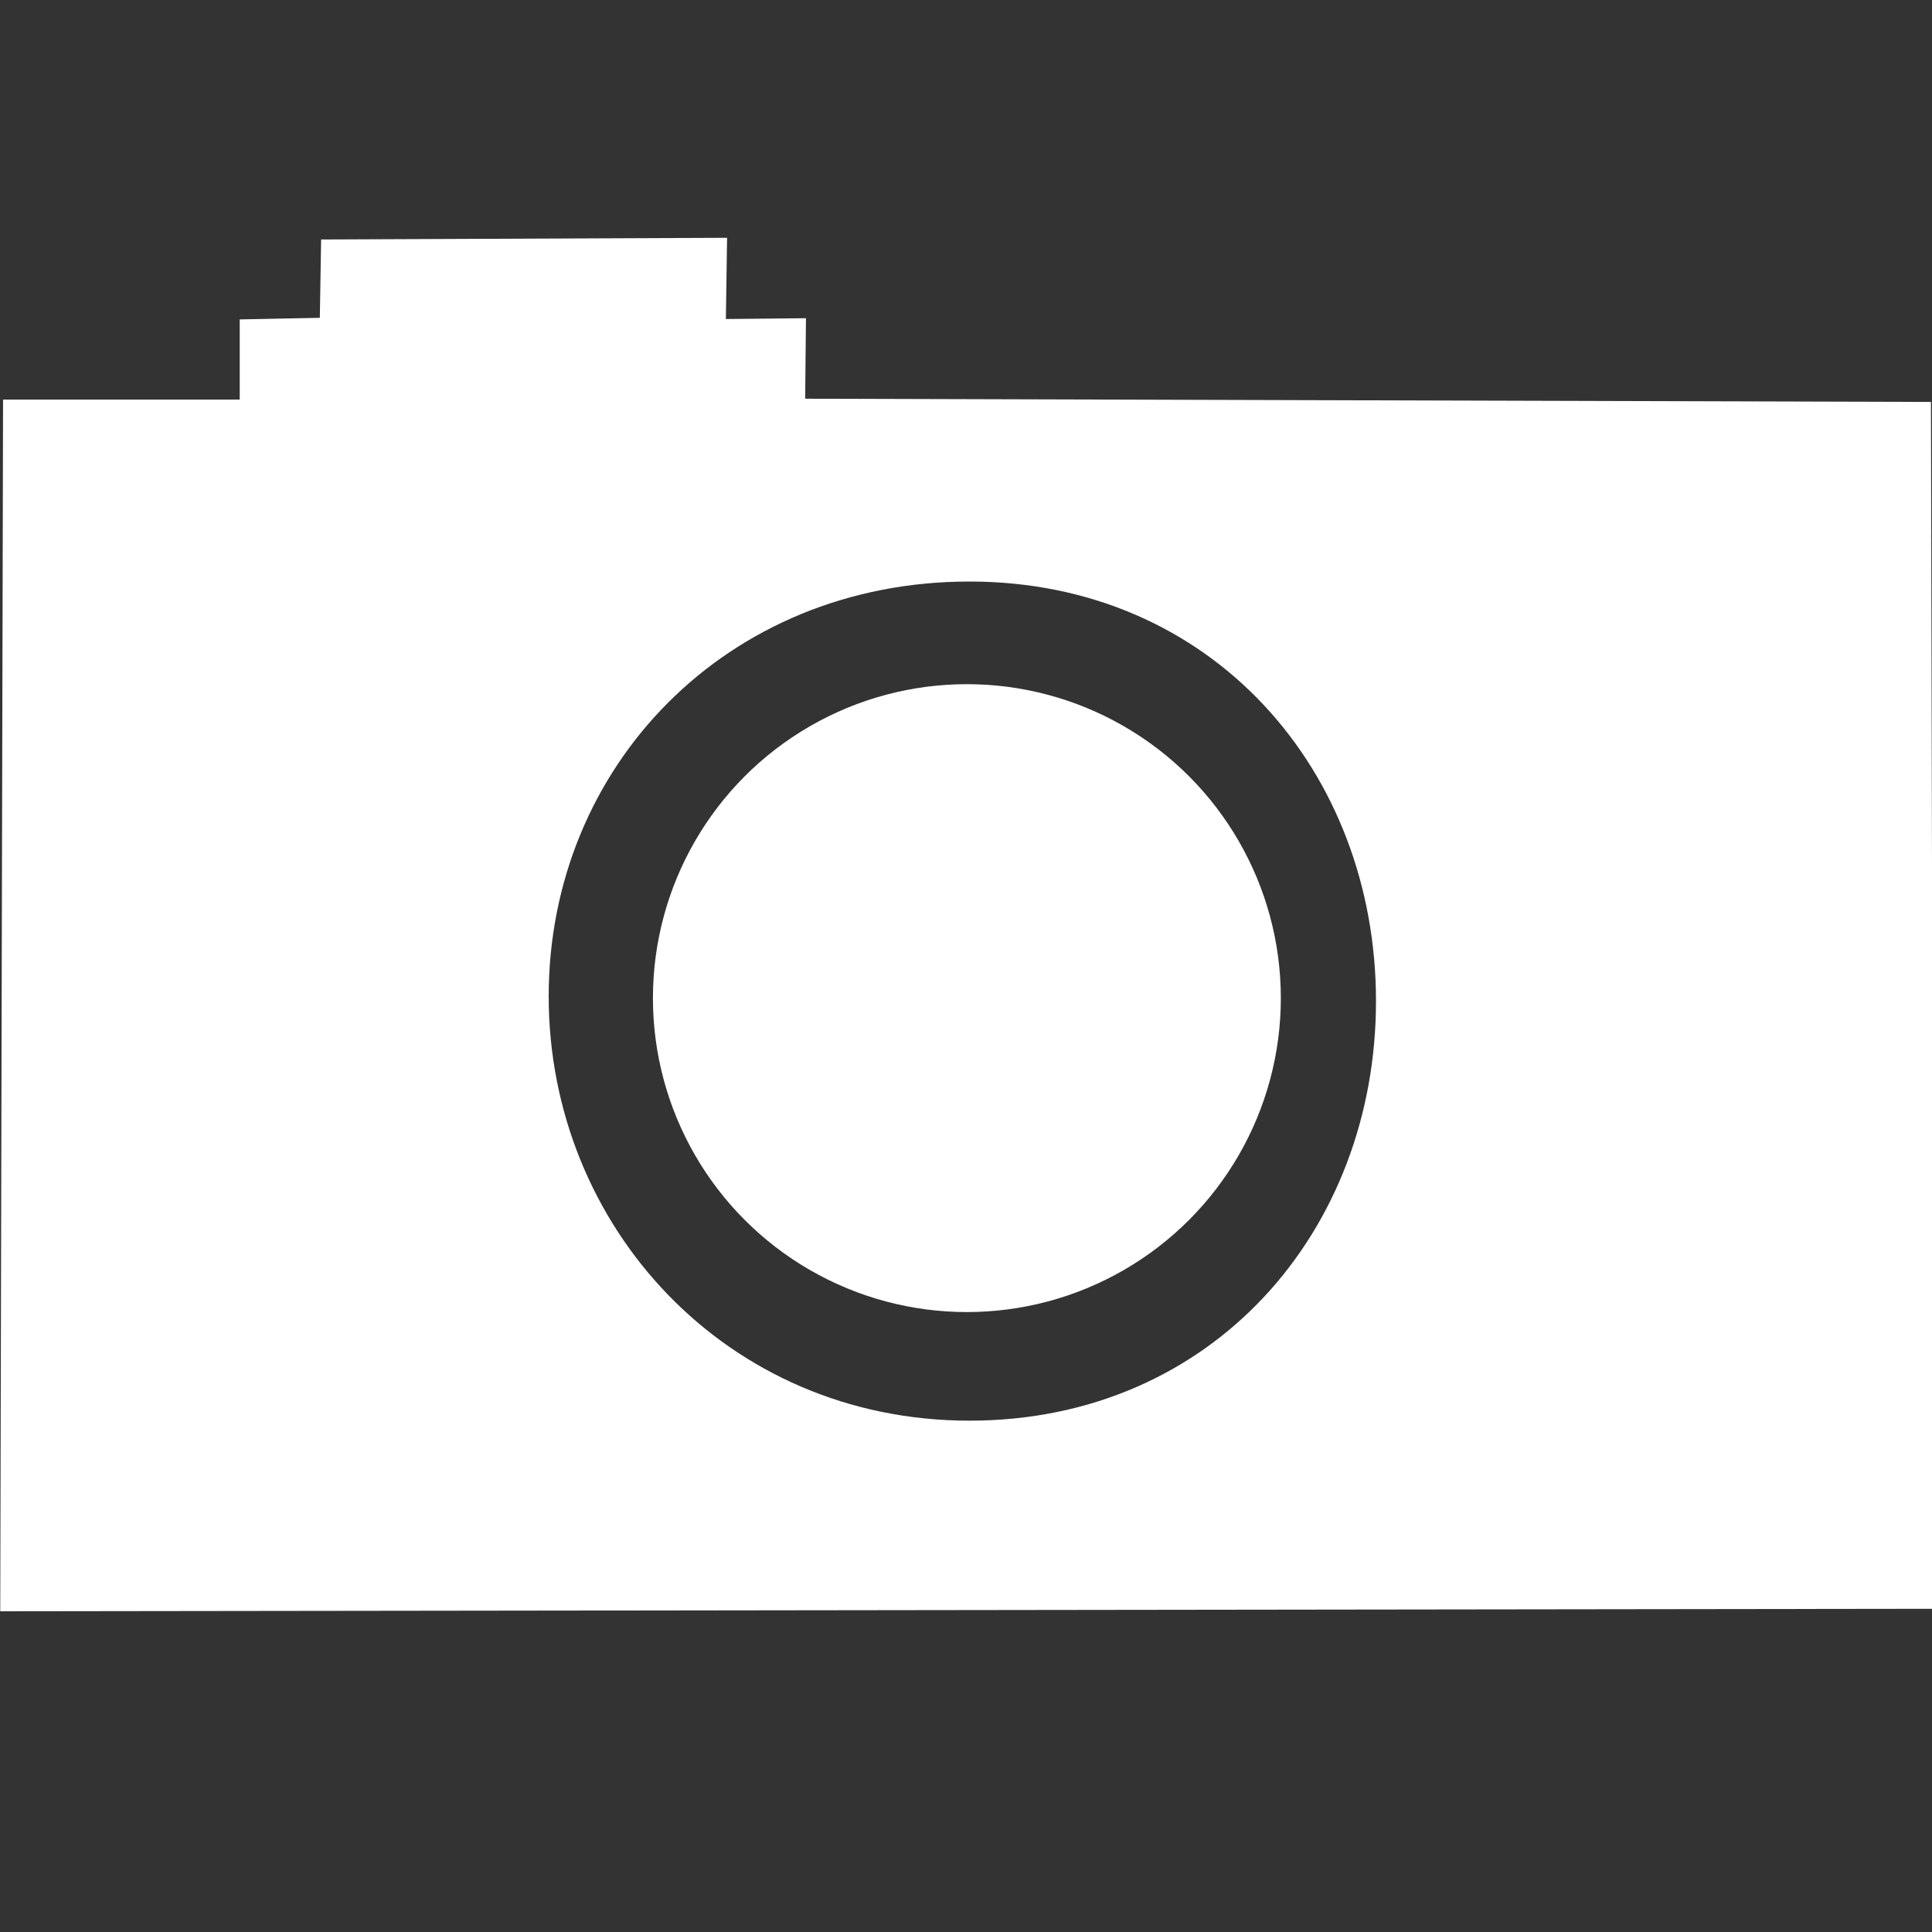 <?xml version="1.0" encoding="UTF-8" standalone="no"?> <svg xmlns:inkscape="http://www.inkscape.org/namespaces/inkscape" xmlns:sodipodi="http://sodipodi.sourceforge.net/DTD/sodipodi-0.dtd" xmlns="http://www.w3.org/2000/svg" xmlns:svg="http://www.w3.org/2000/svg" id="Ebene_1" data-name="Ebene 1" width="24" height="24" version="1.1" viewBox="0 0 24 24" sodipodi:docname="Funktion_Orthophoto02.svg" inkscape:version="1.3.2 (091e20e, 2023-11-25, custom)"><rect x="0" y="0" width="24" height="24" fill="#333333" stroke="none"/><defs id="defs1"><style id="style1"> .cls-1 { fill: #000; stroke-width: 0px; } </style></defs><circle class="cls-1" cx="12.011" cy="12.399" r="3.9" id="circle1" style="fill:#ffffff;fill-opacity:1"></circle><path class="cls-1" d="M 10.002,4.953 10.012,3.953 9.017,3.963 9.032,2.954 3.989,2.975 3.973,3.948 2.978,3.968 V 4.964 H 0.038 L 0.003,20.016 24.021,19.985 23.987,4.993 Z m 2.041,12.695 c -3.022,0 -5.227,-2.419 -5.227,-5.271 0,-2.852 2.206,-5.153 5.227,-5.153 3.022,0 5.05,2.36 5.05,5.212 0,2.852 -2.028,5.212 -5.05,5.212 z" id="path1" sodipodi:nodetypes="cccccccccccccsssss" style="fill:#ffffff;fill-opacity:1"></path></svg> 